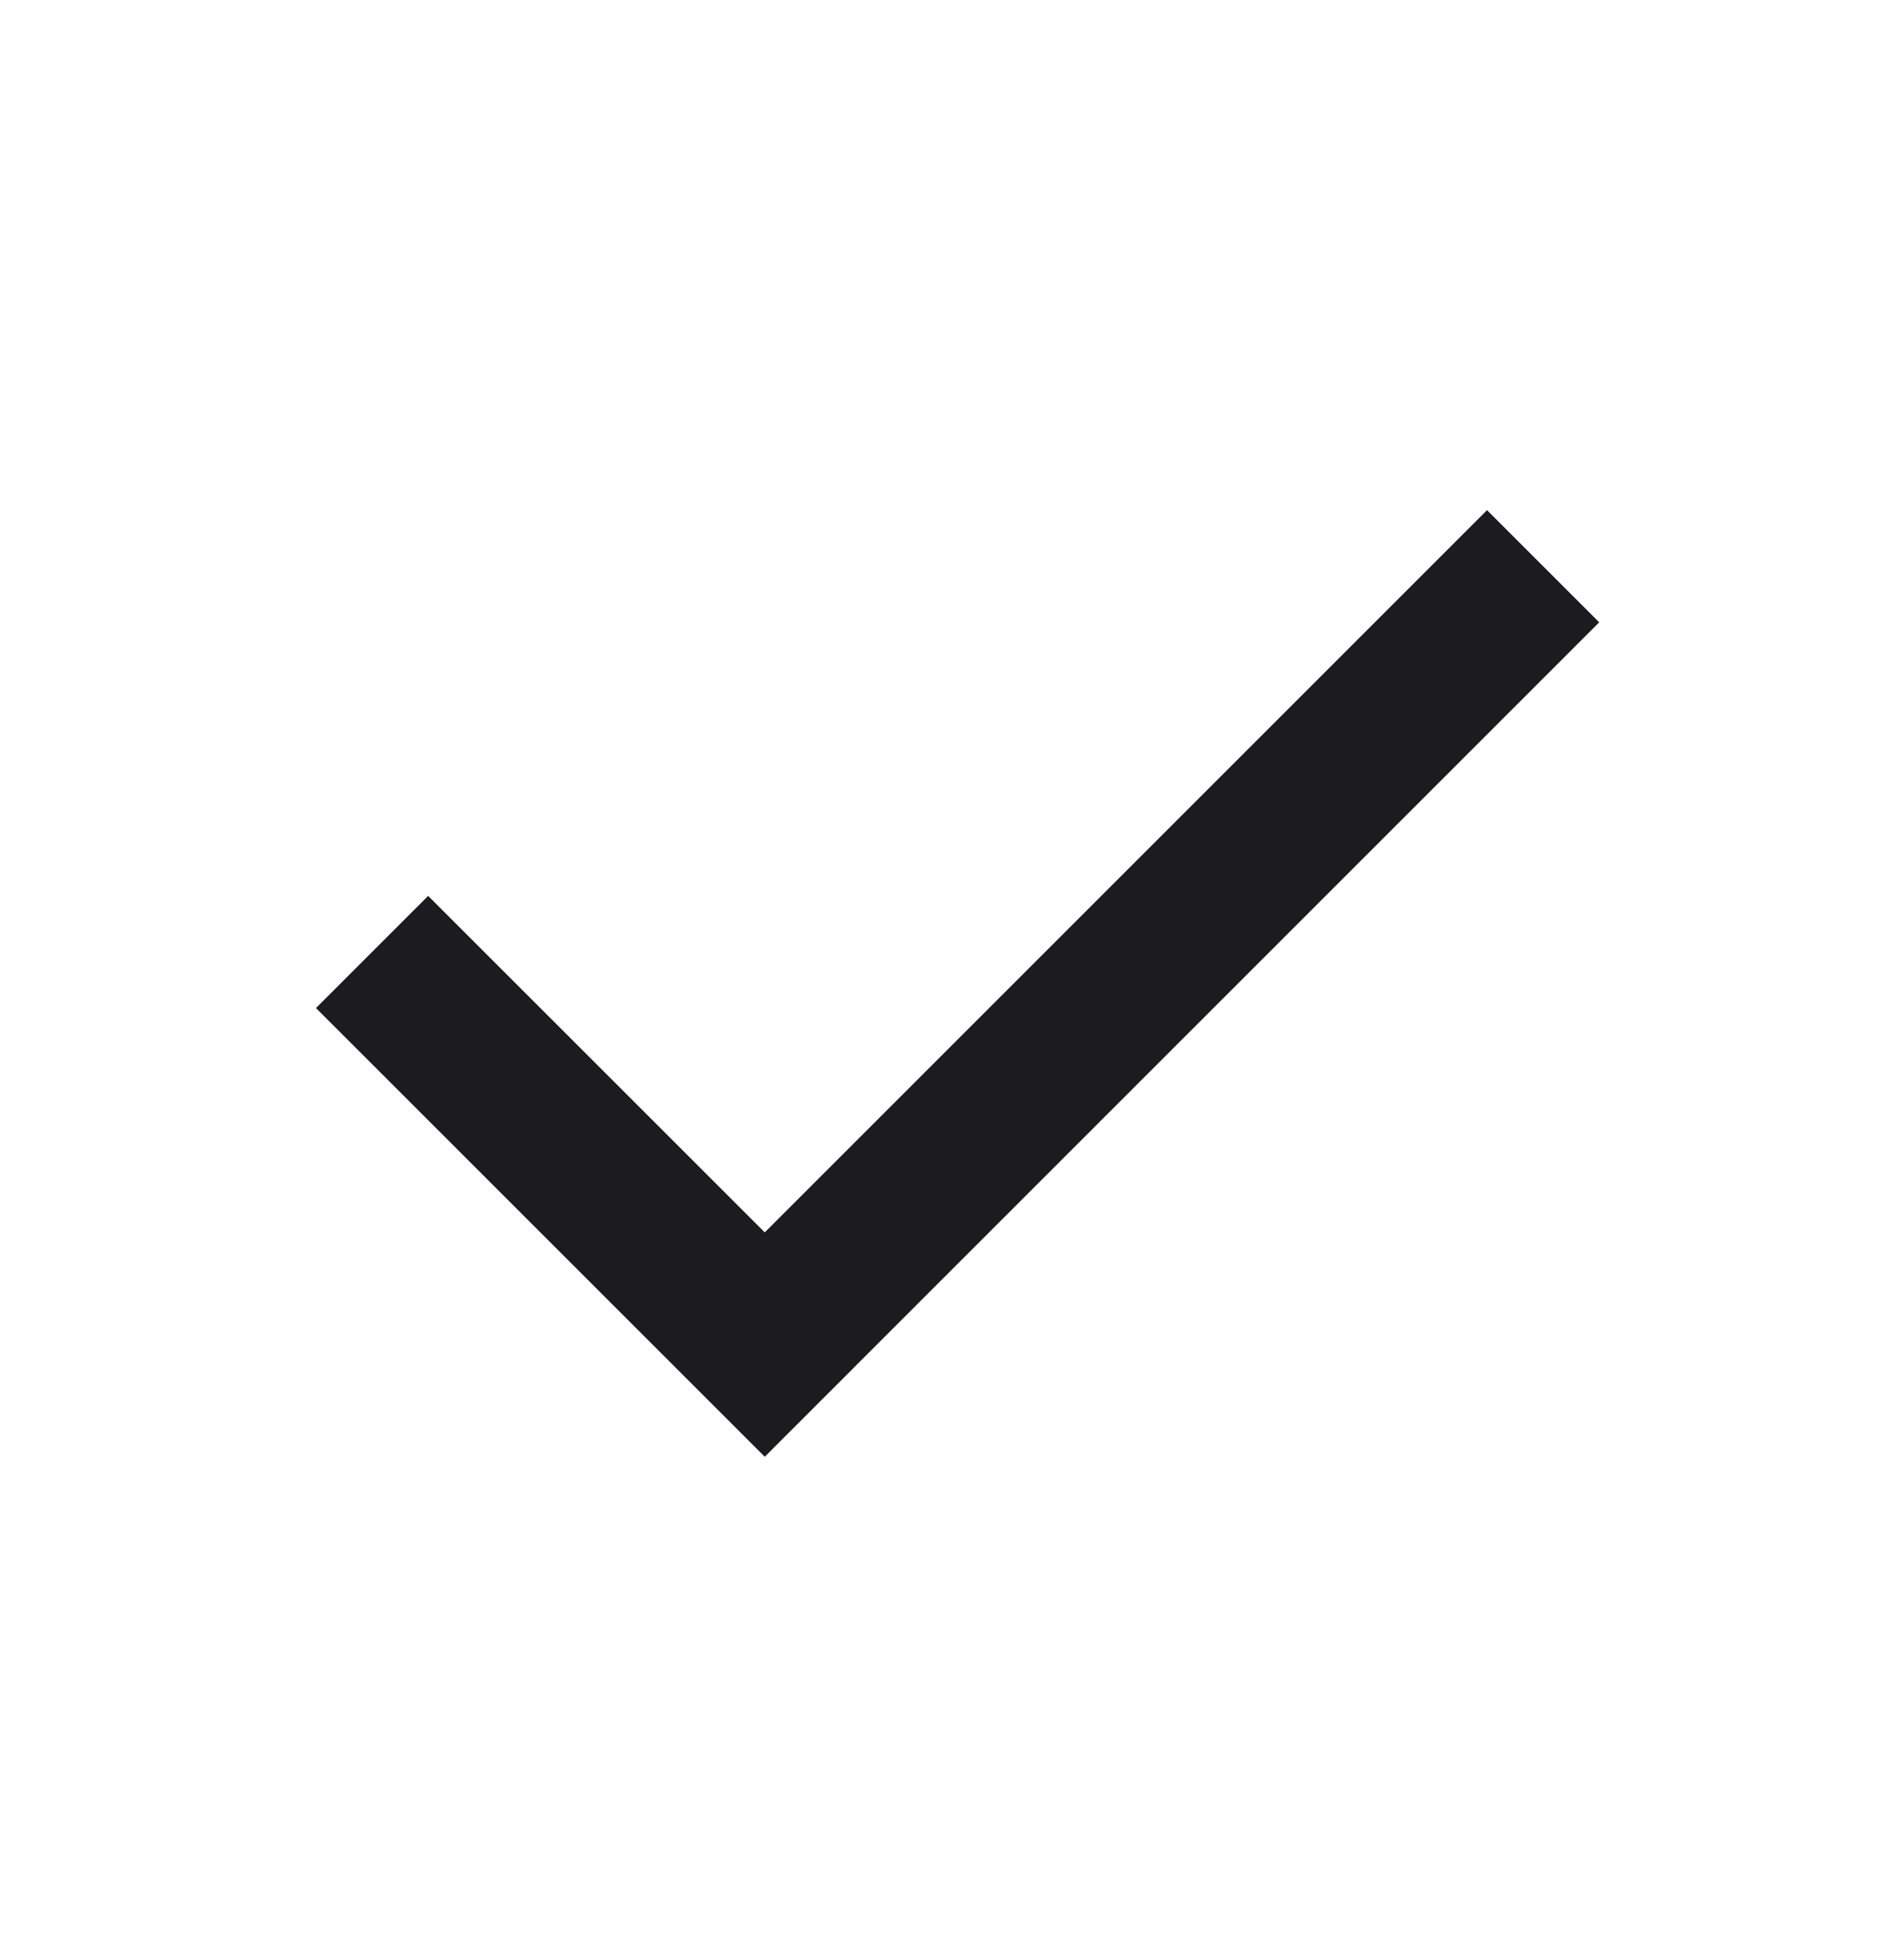 <svg xmlns="http://www.w3.org/2000/svg" width="46" height="47" fill="none"><mask id="a" width="46" height="47" x="0" y="0" maskUnits="userSpaceOnUse" style="mask-type:alpha"><path fill="#D9D9D9" d="M.31.962h45.647l.002 45.647H.312z"/></mask><g mask="url(#a)"><path fill="#1C1B1F" d="M18.476 35.197 7.634 24.356l2.71-2.71 8.132 8.13 17.45-17.45 2.71 2.71-20.16 20.161z"/></g></svg>
